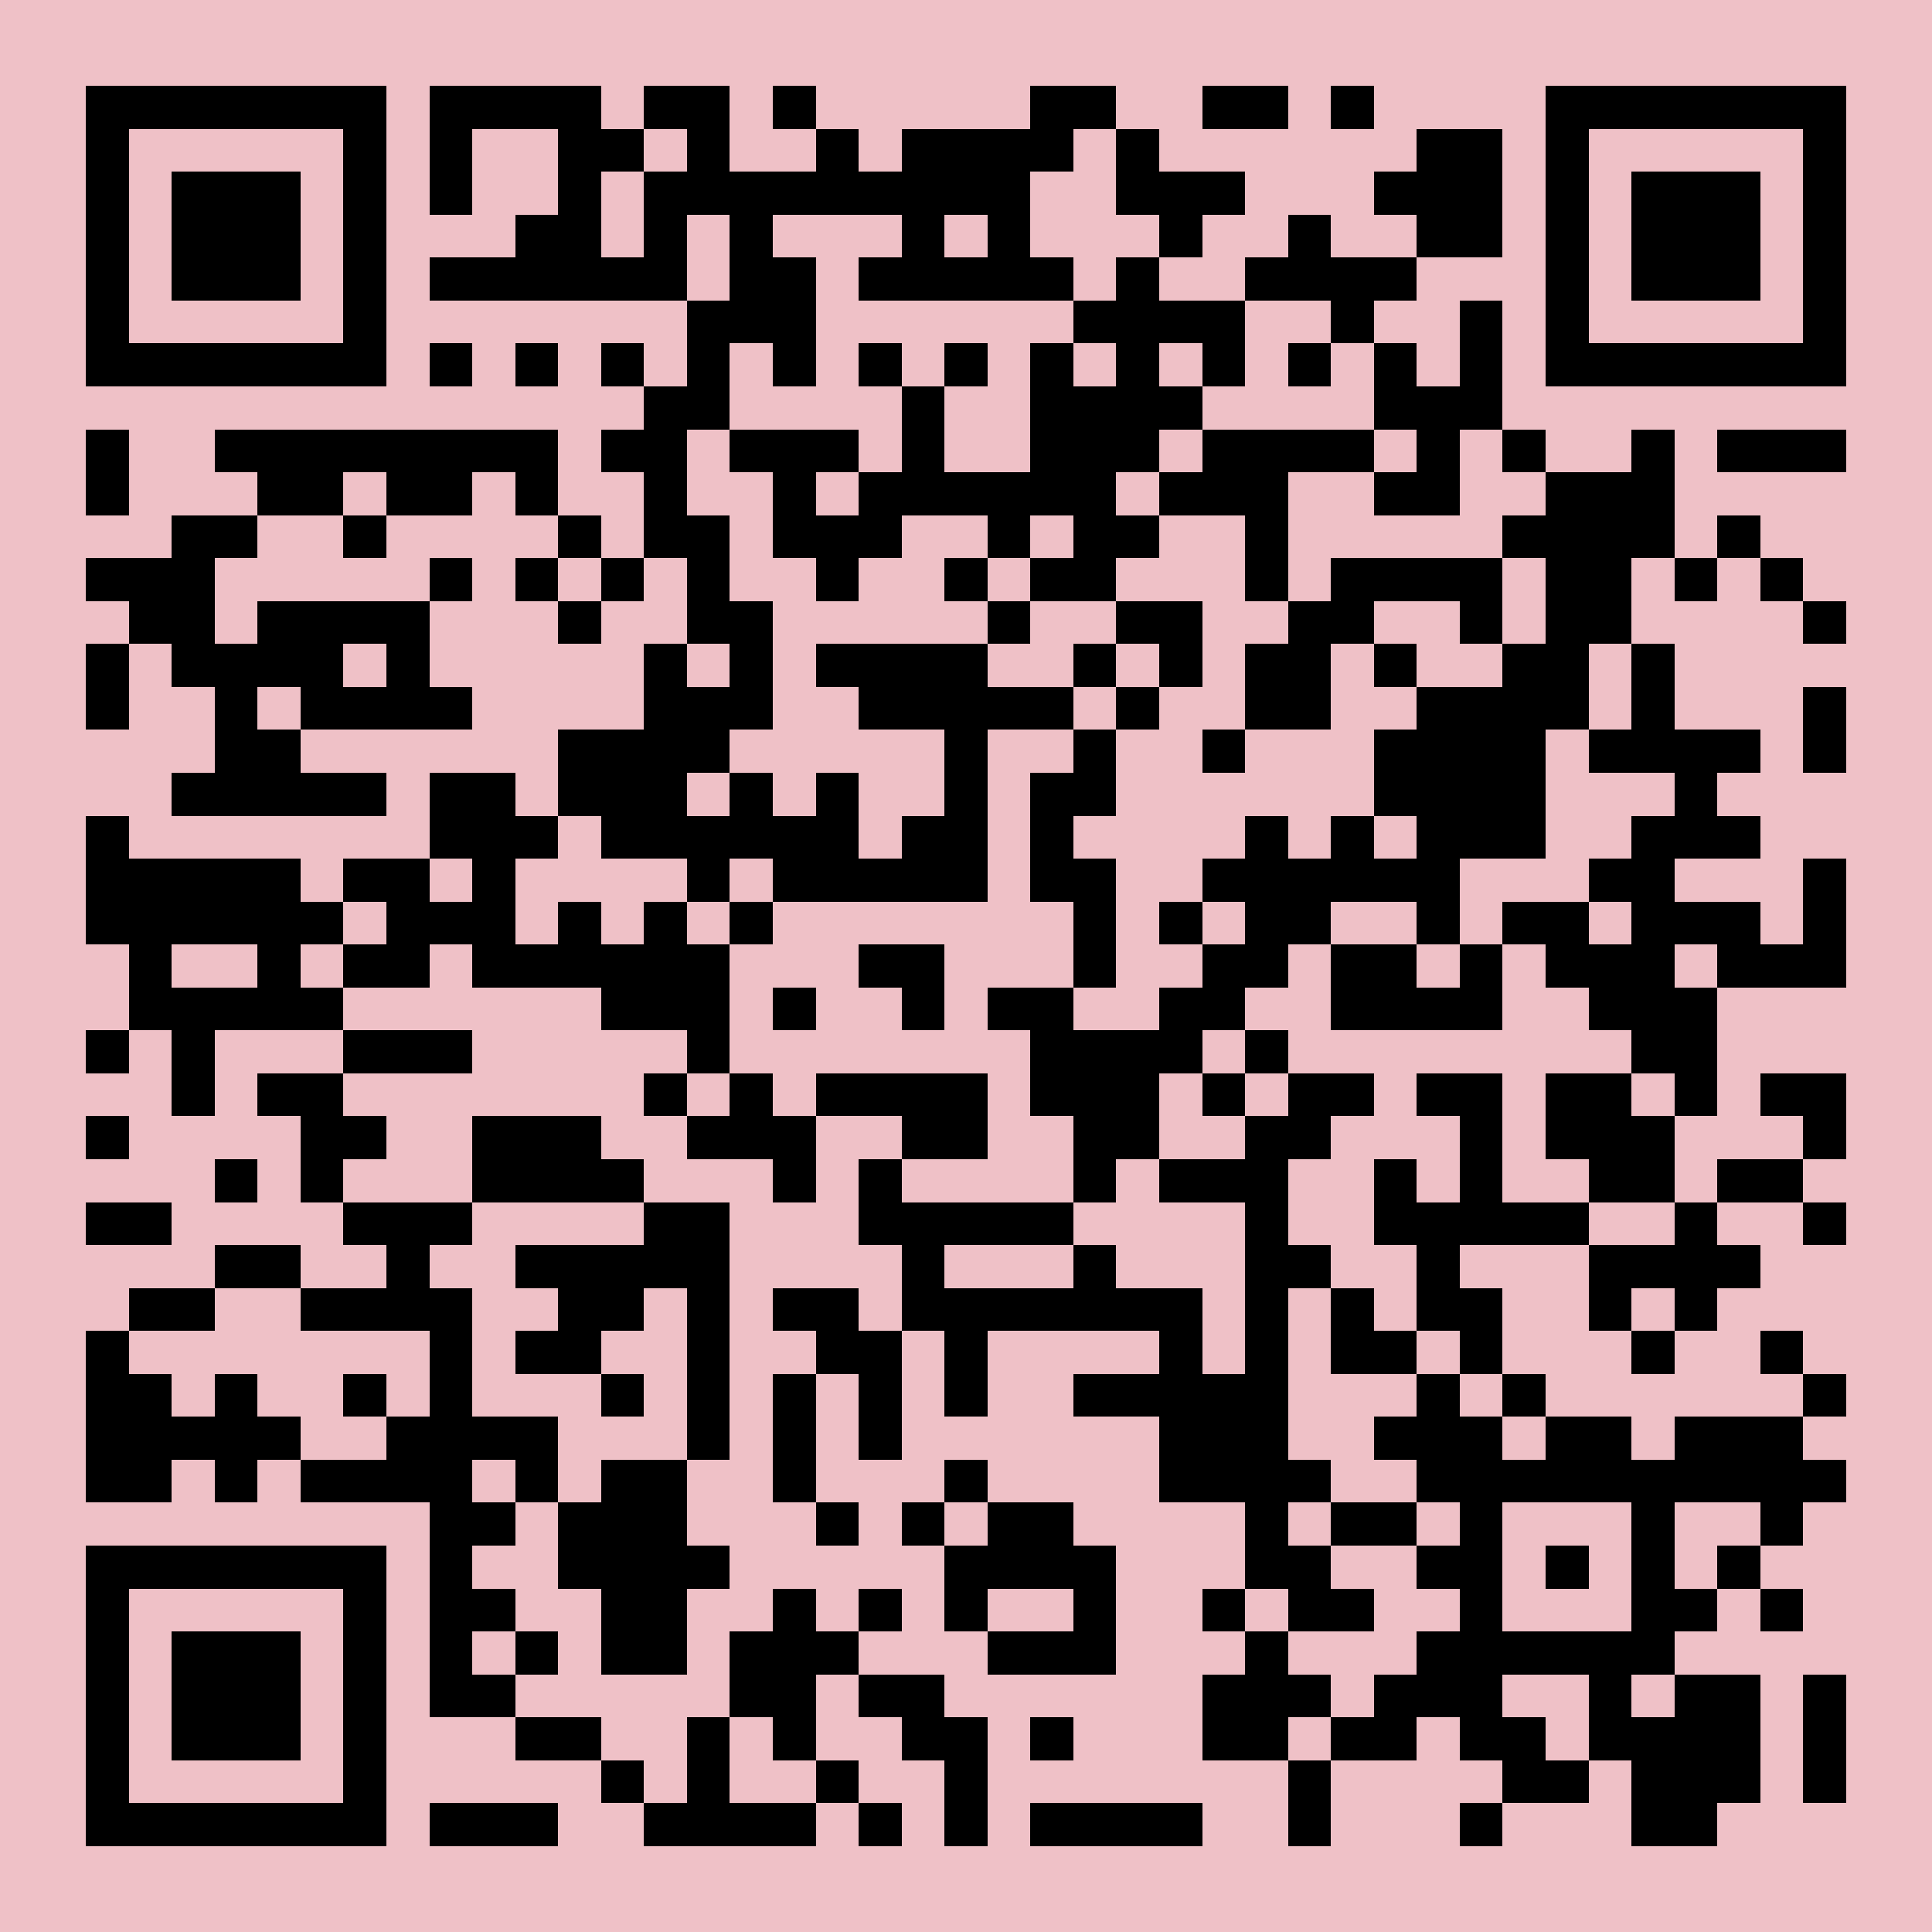 <?xml version="1.0" encoding="UTF-8"?>
<!DOCTYPE svg PUBLIC '-//W3C//DTD SVG 1.0//EN'
          'http://www.w3.org/TR/2001/REC-SVG-20010904/DTD/svg10.dtd'>
<svg fill="#efc1c7" height="45" shape-rendering="crispEdges" style="fill: #efc1c7;" viewBox="0 0 45 45" width="45" xmlns="http://www.w3.org/2000/svg" xmlns:xlink="http://www.w3.org/1999/xlink"
><path d="M0 0h45v45H0z"
  /><path d="M2 2.5h7m1 0h4m1 0h2m1 0h1m5 0h2m2 0h2m1 0h1m4 0h7M2 3.5h1m5 0h1m1 0h1m2 0h2m1 0h1m2 0h1m1 0h4m1 0h1m6 0h2m1 0h1m5 0h1M2 4.5h1m1 0h3m1 0h1m1 0h1m2 0h1m1 0h9m2 0h3m3 0h3m1 0h1m1 0h3m1 0h1M2 5.5h1m1 0h3m1 0h1m3 0h2m1 0h1m1 0h1m3 0h1m1 0h1m3 0h1m2 0h1m2 0h2m1 0h1m1 0h3m1 0h1M2 6.5h1m1 0h3m1 0h1m1 0h6m1 0h2m1 0h5m1 0h1m2 0h4m3 0h1m1 0h3m1 0h1M2 7.5h1m5 0h1m7 0h3m6 0h4m2 0h1m2 0h1m1 0h1m5 0h1M2 8.5h7m1 0h1m1 0h1m1 0h1m1 0h1m1 0h1m1 0h1m1 0h1m1 0h1m1 0h1m1 0h1m1 0h1m1 0h1m1 0h1m1 0h7M15 9.5h2m4 0h1m2 0h4m4 0h3M2 10.5h1m2 0h8m1 0h2m1 0h3m1 0h1m2 0h3m1 0h4m1 0h1m1 0h1m2 0h1m1 0h3M2 11.5h1m3 0h2m1 0h2m1 0h1m2 0h1m2 0h1m1 0h6m1 0h3m2 0h2m2 0h3M4 12.5h2m2 0h1m4 0h1m1 0h2m1 0h3m2 0h1m1 0h2m2 0h1m5 0h4m1 0h1M2 13.5h3m5 0h1m1 0h1m1 0h1m1 0h1m2 0h1m2 0h1m1 0h2m3 0h1m1 0h4m1 0h2m1 0h1m1 0h1M3 14.5h2m1 0h4m3 0h1m2 0h2m5 0h1m2 0h2m2 0h2m2 0h1m1 0h2m4 0h1M2 15.5h1m1 0h4m1 0h1m5 0h1m1 0h1m1 0h4m2 0h1m1 0h1m1 0h2m1 0h1m2 0h2m1 0h1M2 16.5h1m2 0h1m1 0h4m4 0h3m2 0h5m1 0h1m2 0h2m2 0h4m1 0h1m3 0h1M5 17.5h2m6 0h4m5 0h1m2 0h1m2 0h1m3 0h4m1 0h4m1 0h1M4 18.5h5m1 0h2m1 0h3m1 0h1m1 0h1m2 0h1m1 0h2m6 0h4m3 0h1M2 19.5h1m7 0h3m1 0h6m1 0h2m1 0h1m4 0h1m1 0h1m1 0h3m2 0h3M2 20.5h5m1 0h2m1 0h1m4 0h1m1 0h5m1 0h2m2 0h6m3 0h2m3 0h1M2 21.5h6m1 0h3m1 0h1m1 0h1m1 0h1m7 0h1m1 0h1m1 0h2m2 0h1m1 0h2m1 0h3m1 0h1M3 22.5h1m2 0h1m1 0h2m1 0h6m3 0h2m3 0h1m2 0h2m1 0h2m1 0h1m1 0h3m1 0h3M3 23.5h5m6 0h3m1 0h1m2 0h1m1 0h2m2 0h2m2 0h4m2 0h3M2 24.5h1m1 0h1m3 0h3m5 0h1m7 0h4m1 0h1m8 0h2M4 25.5h1m1 0h2m7 0h1m1 0h1m1 0h4m1 0h3m1 0h1m1 0h2m1 0h2m1 0h2m1 0h1m1 0h2M2 26.5h1m4 0h2m2 0h3m2 0h3m2 0h2m2 0h2m2 0h2m3 0h1m1 0h3m3 0h1M5 27.5h1m1 0h1m3 0h4m3 0h1m1 0h1m4 0h1m1 0h3m2 0h1m1 0h1m2 0h2m1 0h2M2 28.5h2m4 0h3m4 0h2m3 0h5m4 0h1m2 0h5m2 0h1m2 0h1M5 29.5h2m2 0h1m2 0h5m4 0h1m3 0h1m3 0h2m2 0h1m3 0h4M3 30.5h2m2 0h4m2 0h2m1 0h1m1 0h2m1 0h7m1 0h1m1 0h1m1 0h2m2 0h1m1 0h1M2 31.5h1m7 0h1m1 0h2m2 0h1m2 0h2m1 0h1m4 0h1m1 0h1m1 0h2m1 0h1m3 0h1m2 0h1M2 32.5h2m1 0h1m2 0h1m1 0h1m3 0h1m1 0h1m1 0h1m1 0h1m1 0h1m2 0h5m3 0h1m1 0h1m6 0h1M2 33.5h5m2 0h4m3 0h1m1 0h1m1 0h1m6 0h3m2 0h3m1 0h2m1 0h3M2 34.5h2m1 0h1m1 0h4m1 0h1m1 0h2m2 0h1m3 0h1m4 0h4m2 0h10M10 35.5h2m1 0h3m3 0h1m1 0h1m1 0h2m4 0h1m1 0h2m1 0h1m3 0h1m2 0h1M2 36.5h7m1 0h1m2 0h4m5 0h4m3 0h2m2 0h2m1 0h1m1 0h1m1 0h1M2 37.5h1m5 0h1m1 0h2m2 0h2m2 0h1m1 0h1m1 0h1m2 0h1m2 0h1m1 0h2m2 0h1m3 0h2m1 0h1M2 38.5h1m1 0h3m1 0h1m1 0h1m1 0h1m1 0h2m1 0h3m3 0h3m3 0h1m3 0h6M2 39.5h1m1 0h3m1 0h1m1 0h2m5 0h2m1 0h2m6 0h3m1 0h3m2 0h1m1 0h2m1 0h1M2 40.5h1m1 0h3m1 0h1m3 0h2m2 0h1m1 0h1m2 0h2m1 0h1m3 0h2m1 0h2m1 0h2m1 0h4m1 0h1M2 41.5h1m5 0h1m5 0h1m1 0h1m2 0h1m2 0h1m7 0h1m4 0h2m1 0h3m1 0h1M2 42.5h7m1 0h3m2 0h4m1 0h1m1 0h1m1 0h4m2 0h1m3 0h1m3 0h2" stroke="#000"
/></svg
>

